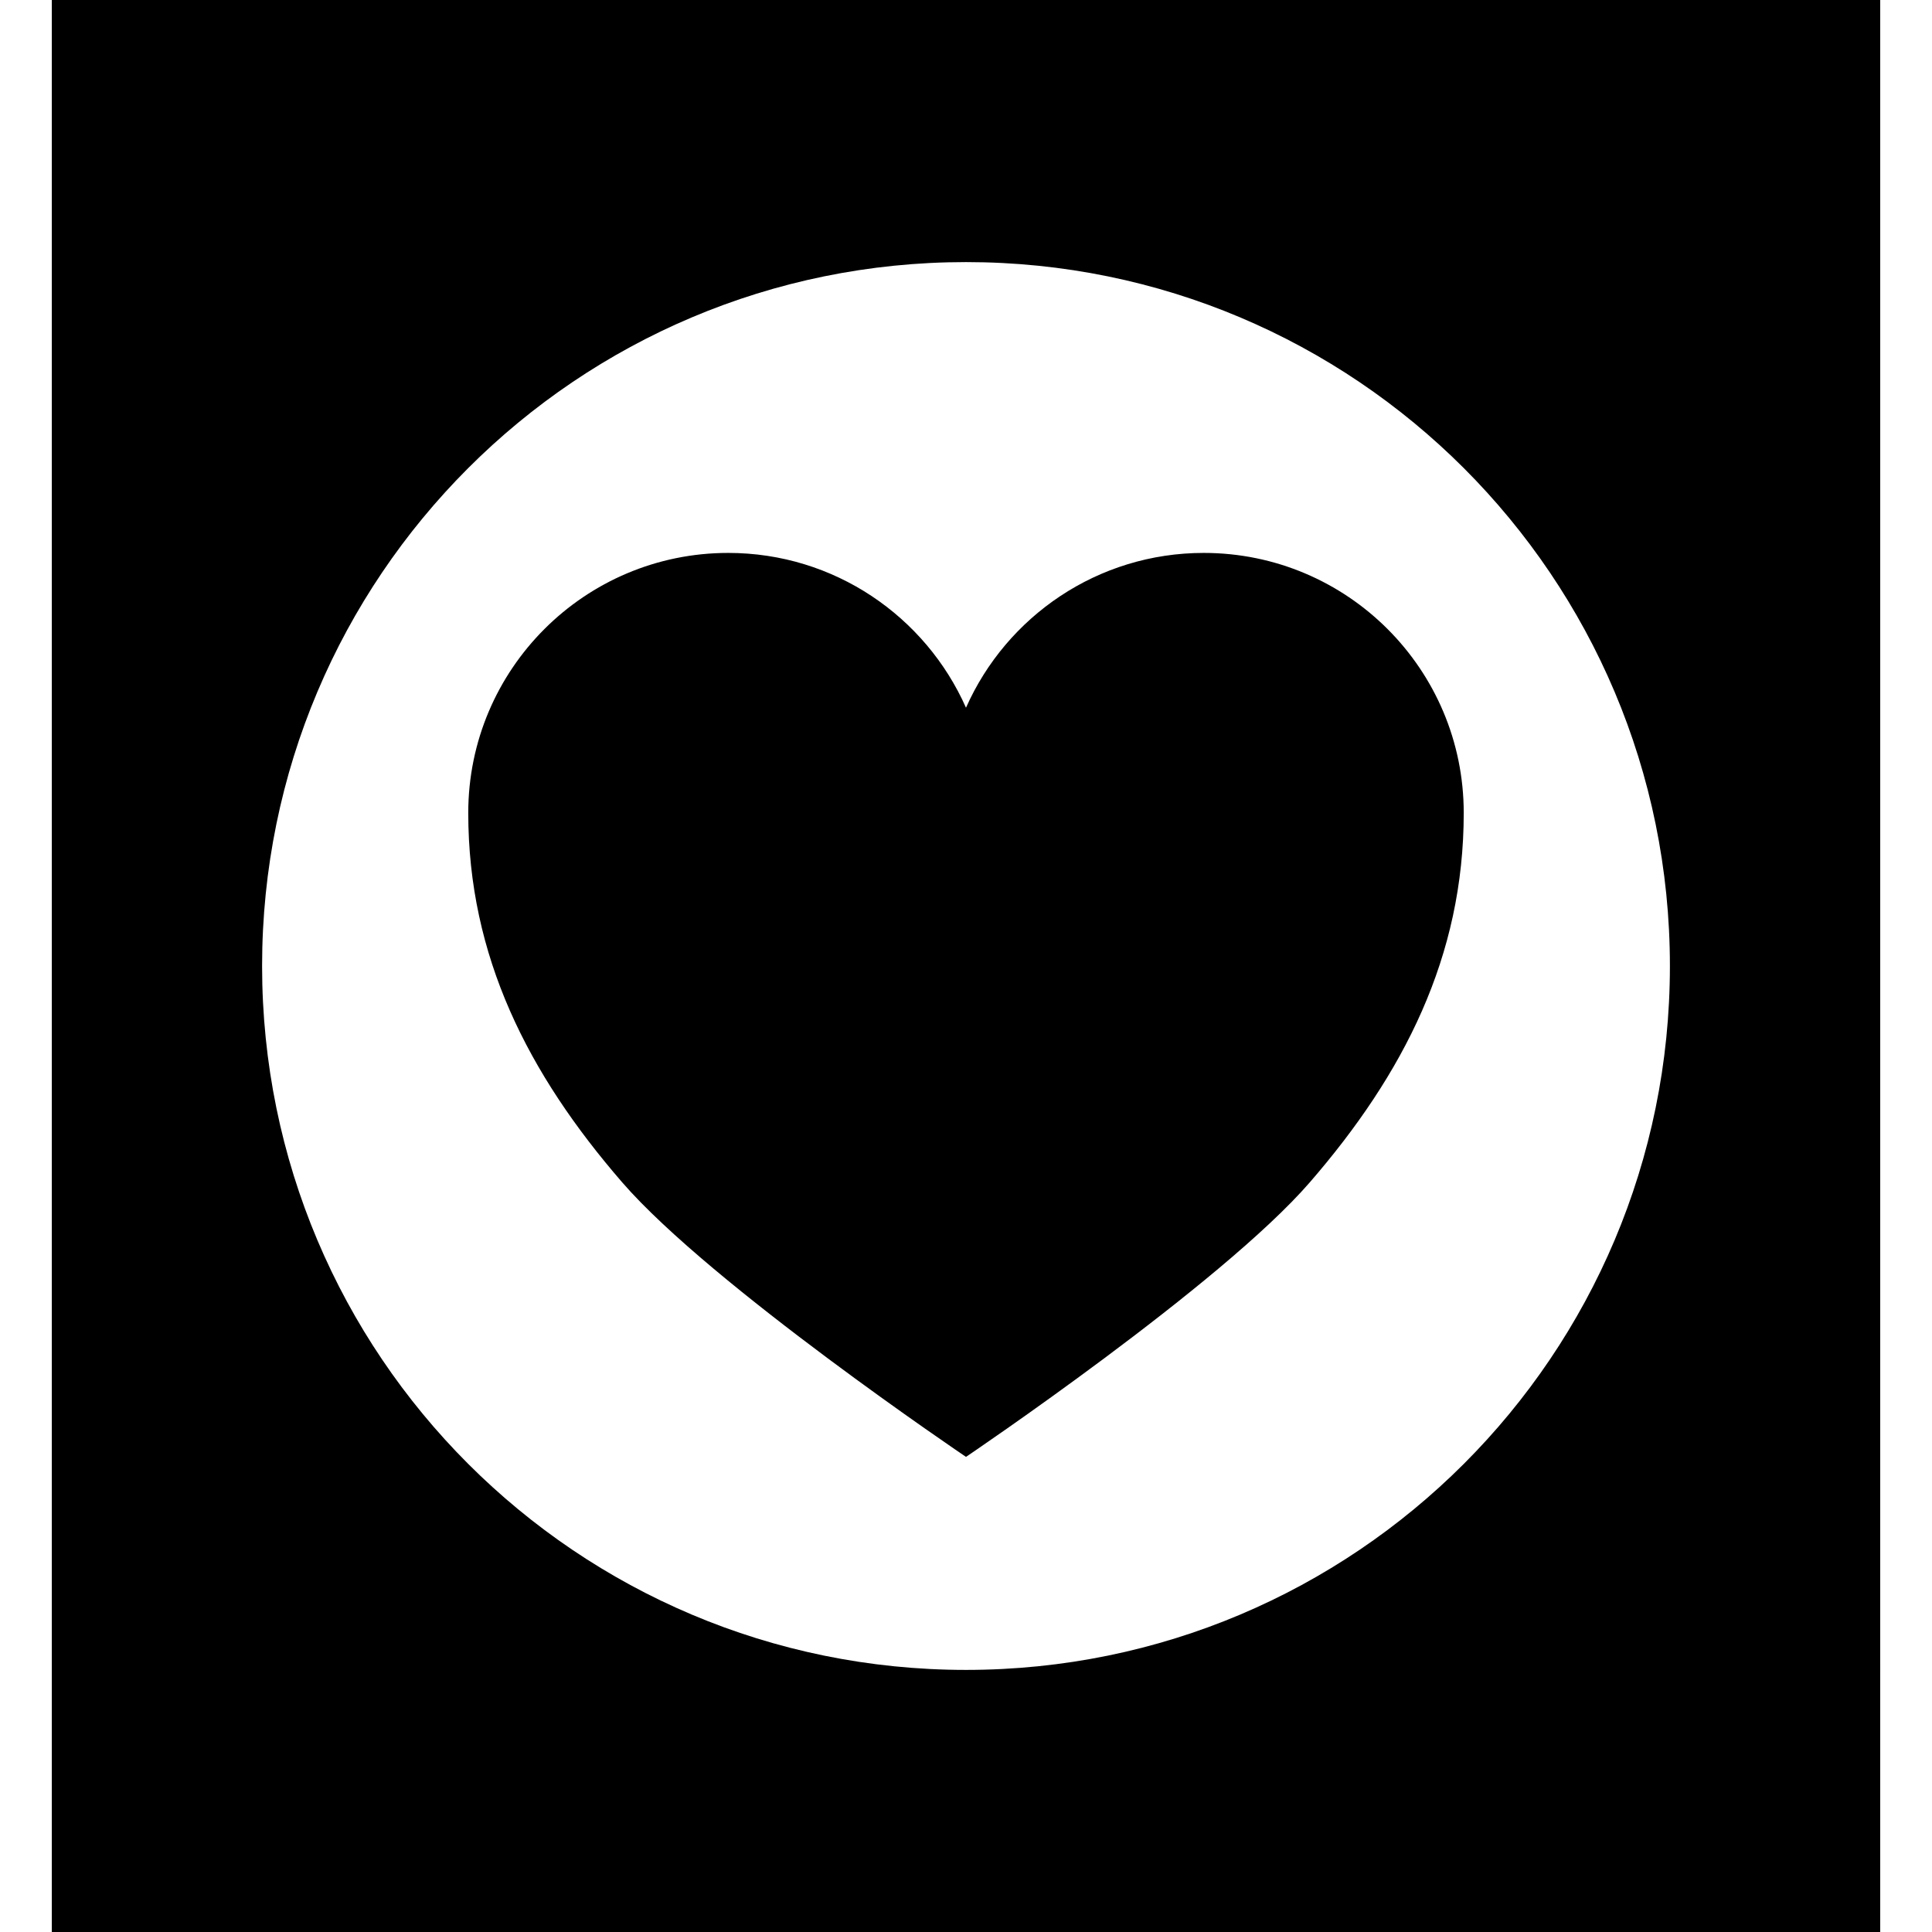 <?xml version="1.0" encoding="iso-8859-1"?>
<!-- Uploaded to: SVG Repo, www.svgrepo.com, Generator: SVG Repo Mixer Tools -->
<!DOCTYPE svg PUBLIC "-//W3C//DTD SVG 1.1//EN" "http://www.w3.org/Graphics/SVG/1.1/DTD/svg11.dtd">
<svg fill="#000000" height="800px" width="800px" version="1.1" id="Capa_1" xmlns="http://www.w3.org/2000/svg" xmlns:xlink="http://www.w3.org/1999/xlink" 
	 viewBox="0 0 317.752 317.752" xml:space="preserve">
<g>
	<path d="M197.978,90.937c-17.456,0-32.458,10.465-39.103,25.459c-6.644-14.994-21.647-25.459-39.103-25.459
		c-23.615,0-42.759,19.144-42.759,42.759c0,23.615,9.852,42.918,25.318,60.763c14.628,16.879,56.544,45.15,56.544,45.15
		s41.916-28.272,56.544-45.15c15.467-17.846,25.318-37.148,25.318-60.763C240.738,110.081,221.594,90.937,197.978,90.937z"/>
	<path d="M8.519,0v317.752h300.714V0H8.519z M158.876,274.646c-63.985,0-115.77-51.778-115.77-115.77
		c0-63.985,51.778-115.77,115.77-115.77c63.986,0,115.77,51.779,115.77,115.77C274.646,222.862,222.867,274.646,158.876,274.646z"/>
</g>
</svg>